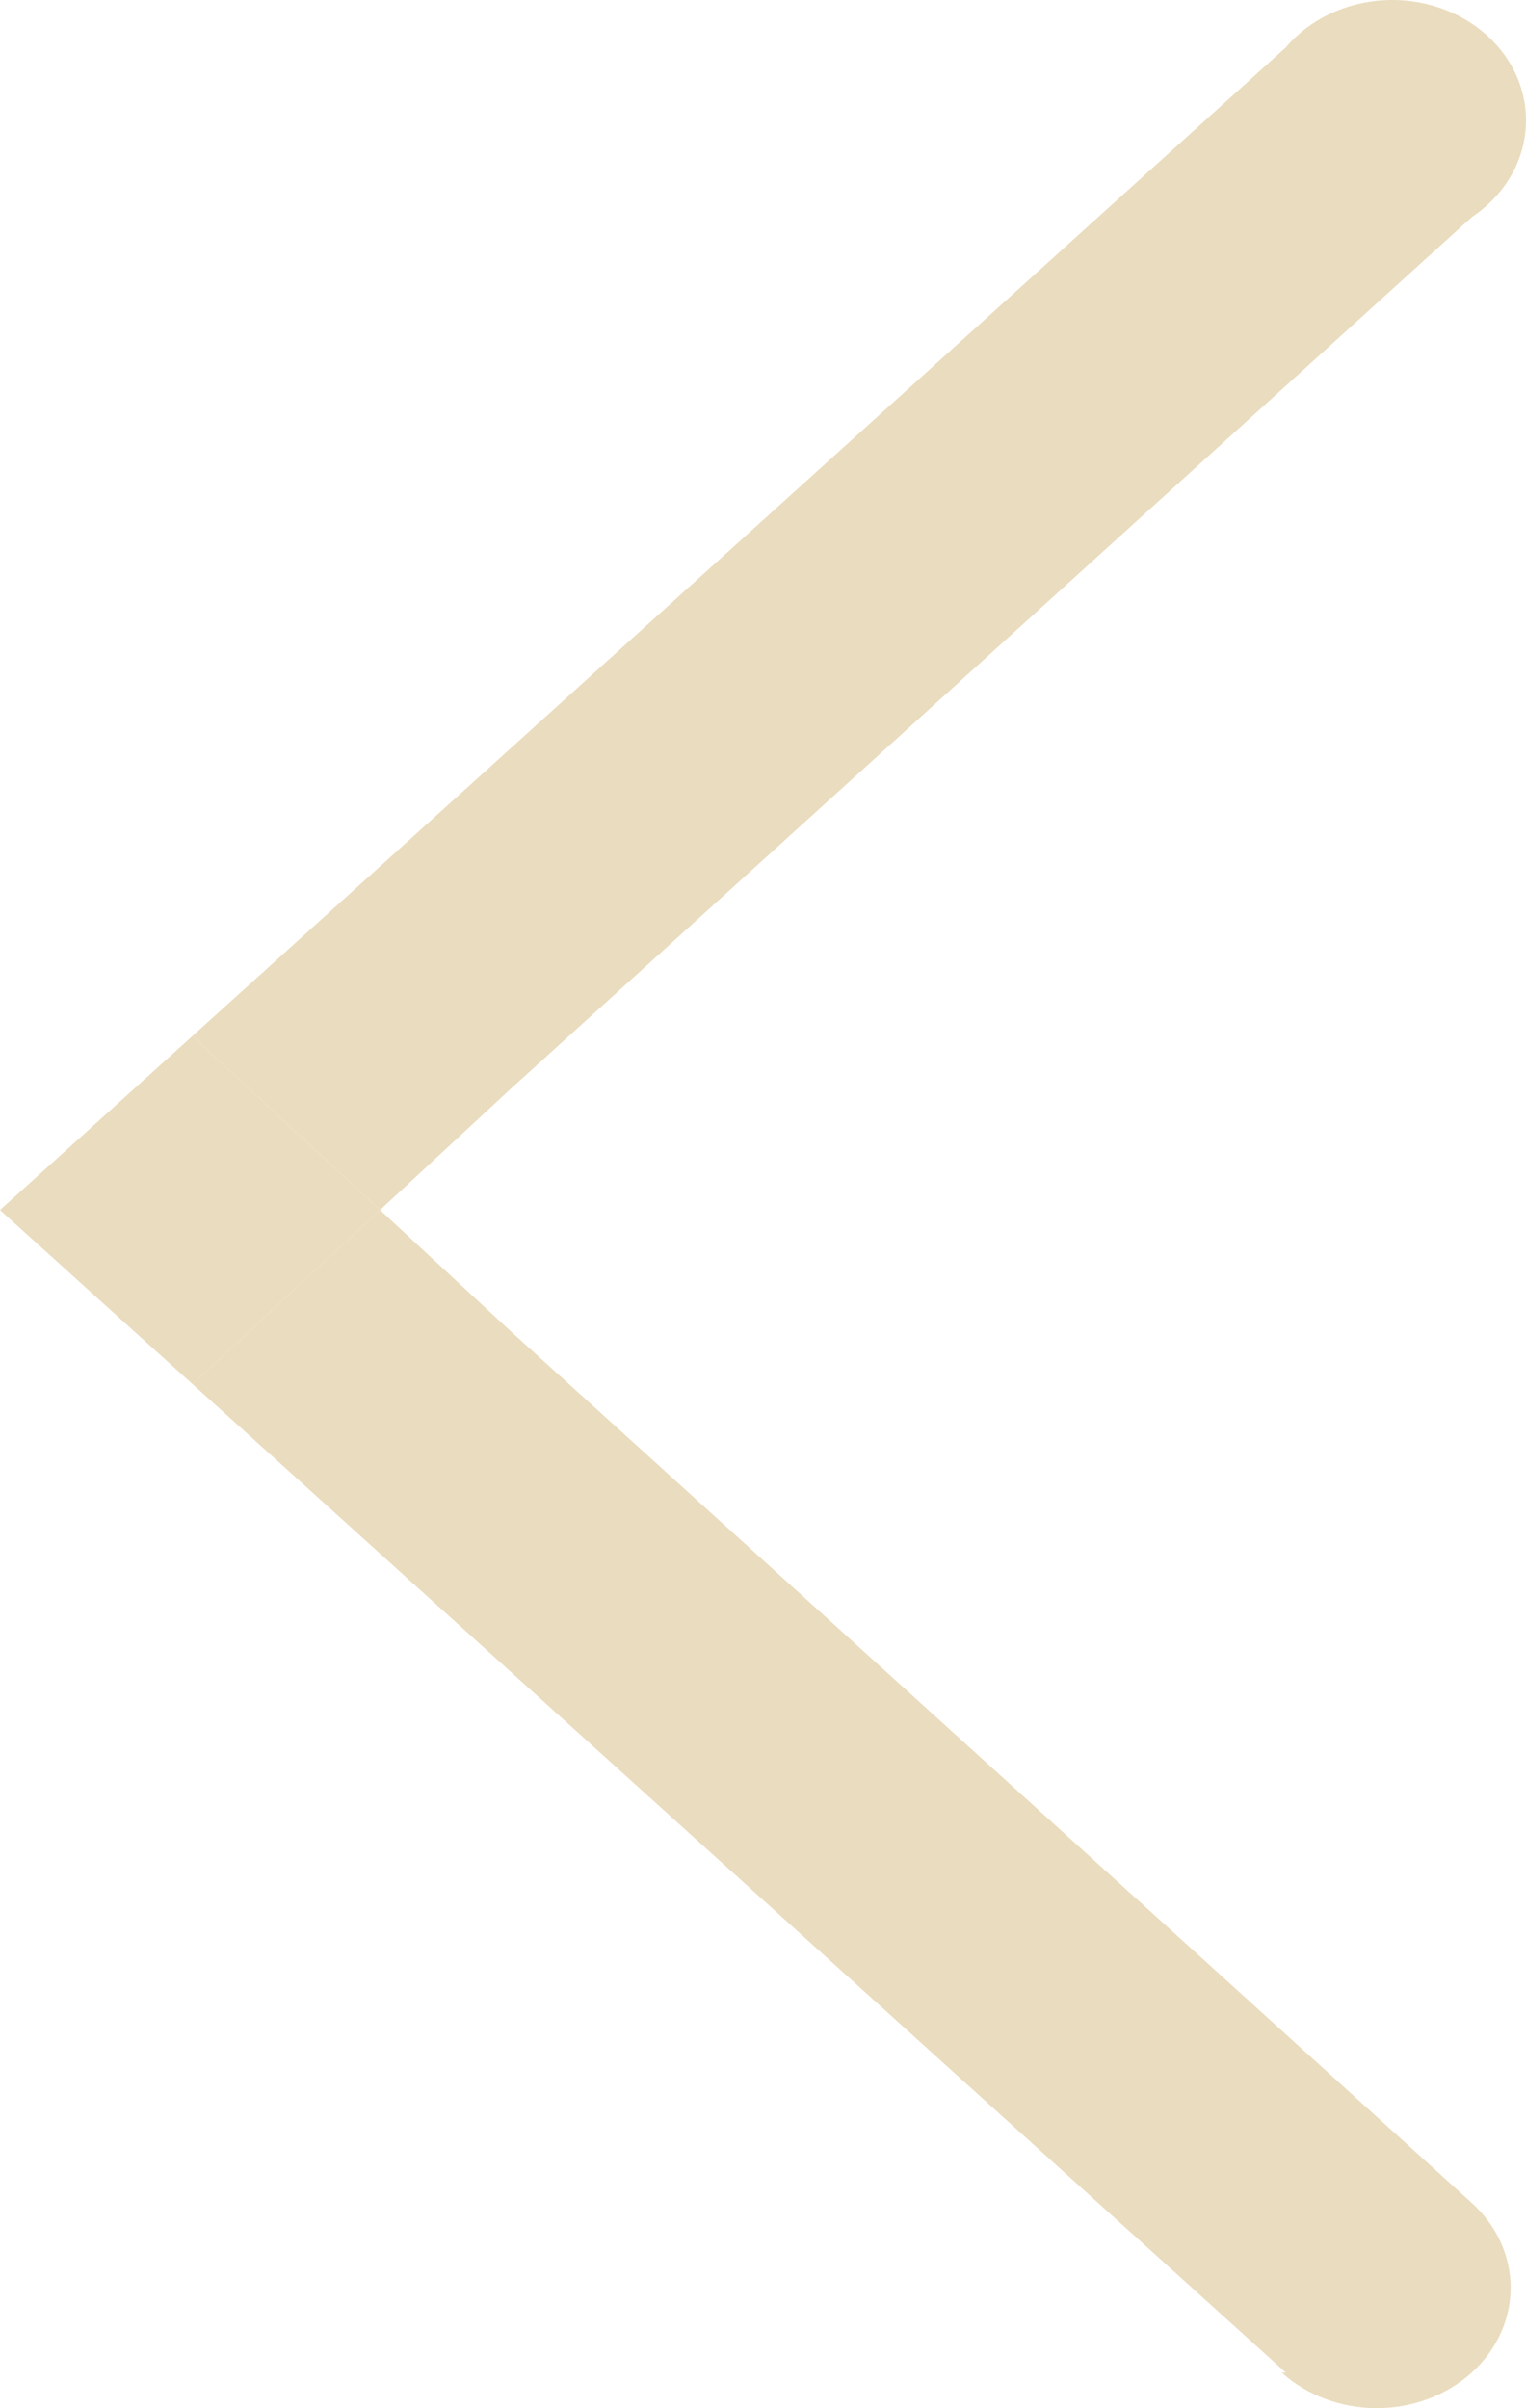 <?xml version="1.0" encoding="UTF-8"?> <svg xmlns="http://www.w3.org/2000/svg" width="64" height="101" viewBox="0 0 64 101" fill="none"><g clip-path="url(#clip0_671_2)"><path d="M53.925 1.99C54.412 1.414 55.031 0.94 55.739 0.598C56.448 0.257 57.23 0.056 58.032 0.01C58.834 -0.036 59.638 0.074 60.389 0.331C61.14 0.589 61.821 0.989 62.385 1.504C62.949 2.019 63.384 2.637 63.66 3.316C63.936 3.995 64.046 4.72 63.983 5.441C63.921 6.162 63.687 6.862 63.297 7.495C62.907 8.127 62.371 8.677 61.724 9.107L21.379 45.701L15.938 50.749L8.071 43.451L53.925 1.99Z" fill="#EADCBE"></path><path d="M8.071 58.047L0 50.749L8.071 43.451L15.938 50.749L8.071 58.047Z" fill="#EADCBE"></path><path d="M21.379 55.796L61.724 92.39C62.774 93.341 63.36 94.627 63.355 95.967C63.35 97.306 62.753 98.589 61.696 99.533C60.64 100.476 59.21 101.004 57.721 100.999C56.232 100.994 54.806 100.458 53.756 99.507H53.925L8.071 58.046L15.938 50.748L21.379 55.796Z" fill="#EADCBE"></path></g><defs><clipPath id="clip0_671_2"><rect width="64" height="101" fill="white"></rect></clipPath></defs></svg> 